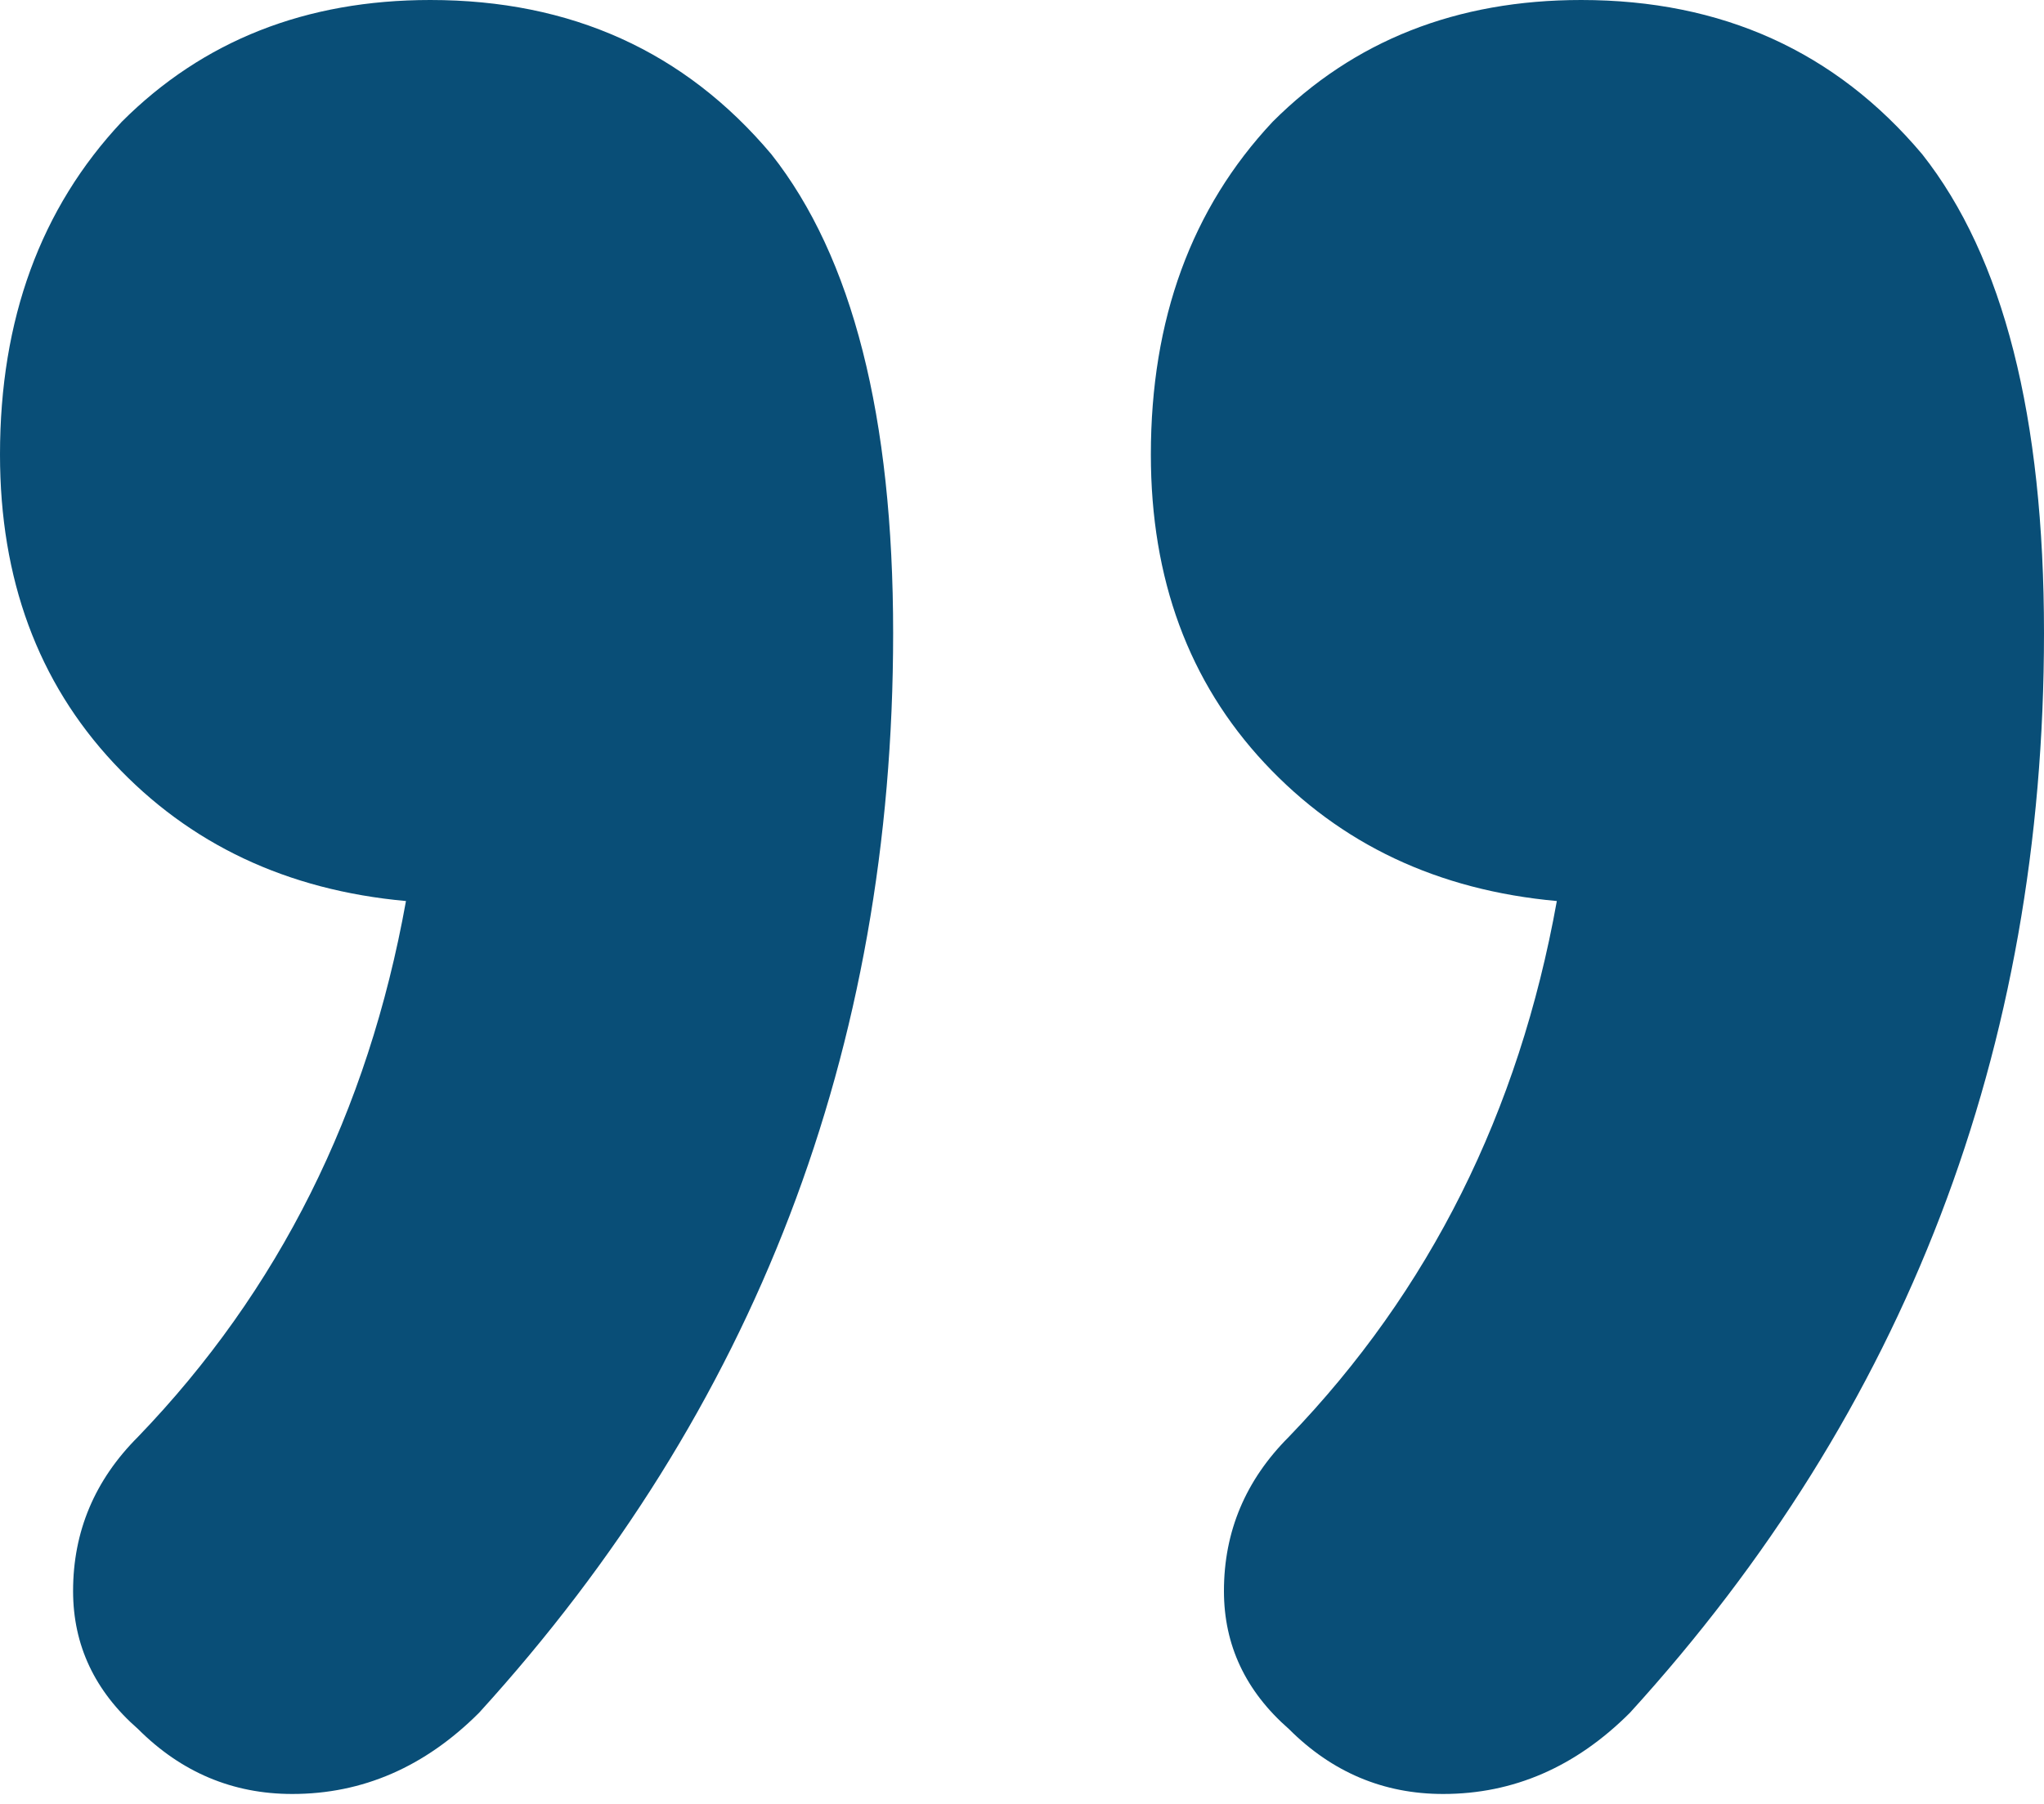 <?xml version="1.0" encoding="UTF-8"?> <svg xmlns="http://www.w3.org/2000/svg" width="94" height="83" viewBox="0 0 94 83" fill="none"><path d="M71.596 41.447C66.12 40.95 61.639 38.834 58.154 35.1C54.669 31.366 52.926 26.636 52.926 20.91C52.926 14.687 54.793 9.584 58.527 5.601C62.261 1.867 66.991 5.86739e-05 72.716 5.91745e-05C79.189 5.97403e-05 84.416 2.365 88.399 7.095C92.133 11.824 94 19.168 94 29.125C94 48.293 87.652 64.847 74.957 78.787C72.467 81.277 69.605 82.522 66.368 82.522C63.63 82.522 61.265 81.526 59.274 79.534C57.282 77.792 56.287 75.676 56.287 73.186C56.287 70.448 57.282 68.083 59.274 66.092C65.746 59.371 69.853 51.156 71.596 41.447ZM18.67 41.447C13.194 40.95 8.713 38.834 5.228 35.1C1.743 31.366 4.88567e-06 26.636 5.38621e-06 20.91C5.93027e-06 14.687 1.867 9.584 5.601 5.601C9.335 1.867 14.065 5.4047e-05 19.79 5.45475e-05C26.262 5.51134e-05 31.49 2.365 35.473 7.095C39.207 11.824 41.074 19.168 41.074 29.125C41.074 48.293 34.726 64.847 22.031 78.787C19.541 81.277 16.678 82.522 13.442 82.522C10.704 82.522 8.339 81.526 6.348 79.534C4.356 77.792 3.361 75.676 3.361 73.186C3.361 70.448 4.356 68.083 6.348 66.092C12.82 59.371 16.927 51.156 18.67 41.447Z" fill="#094e77"></path></svg> 